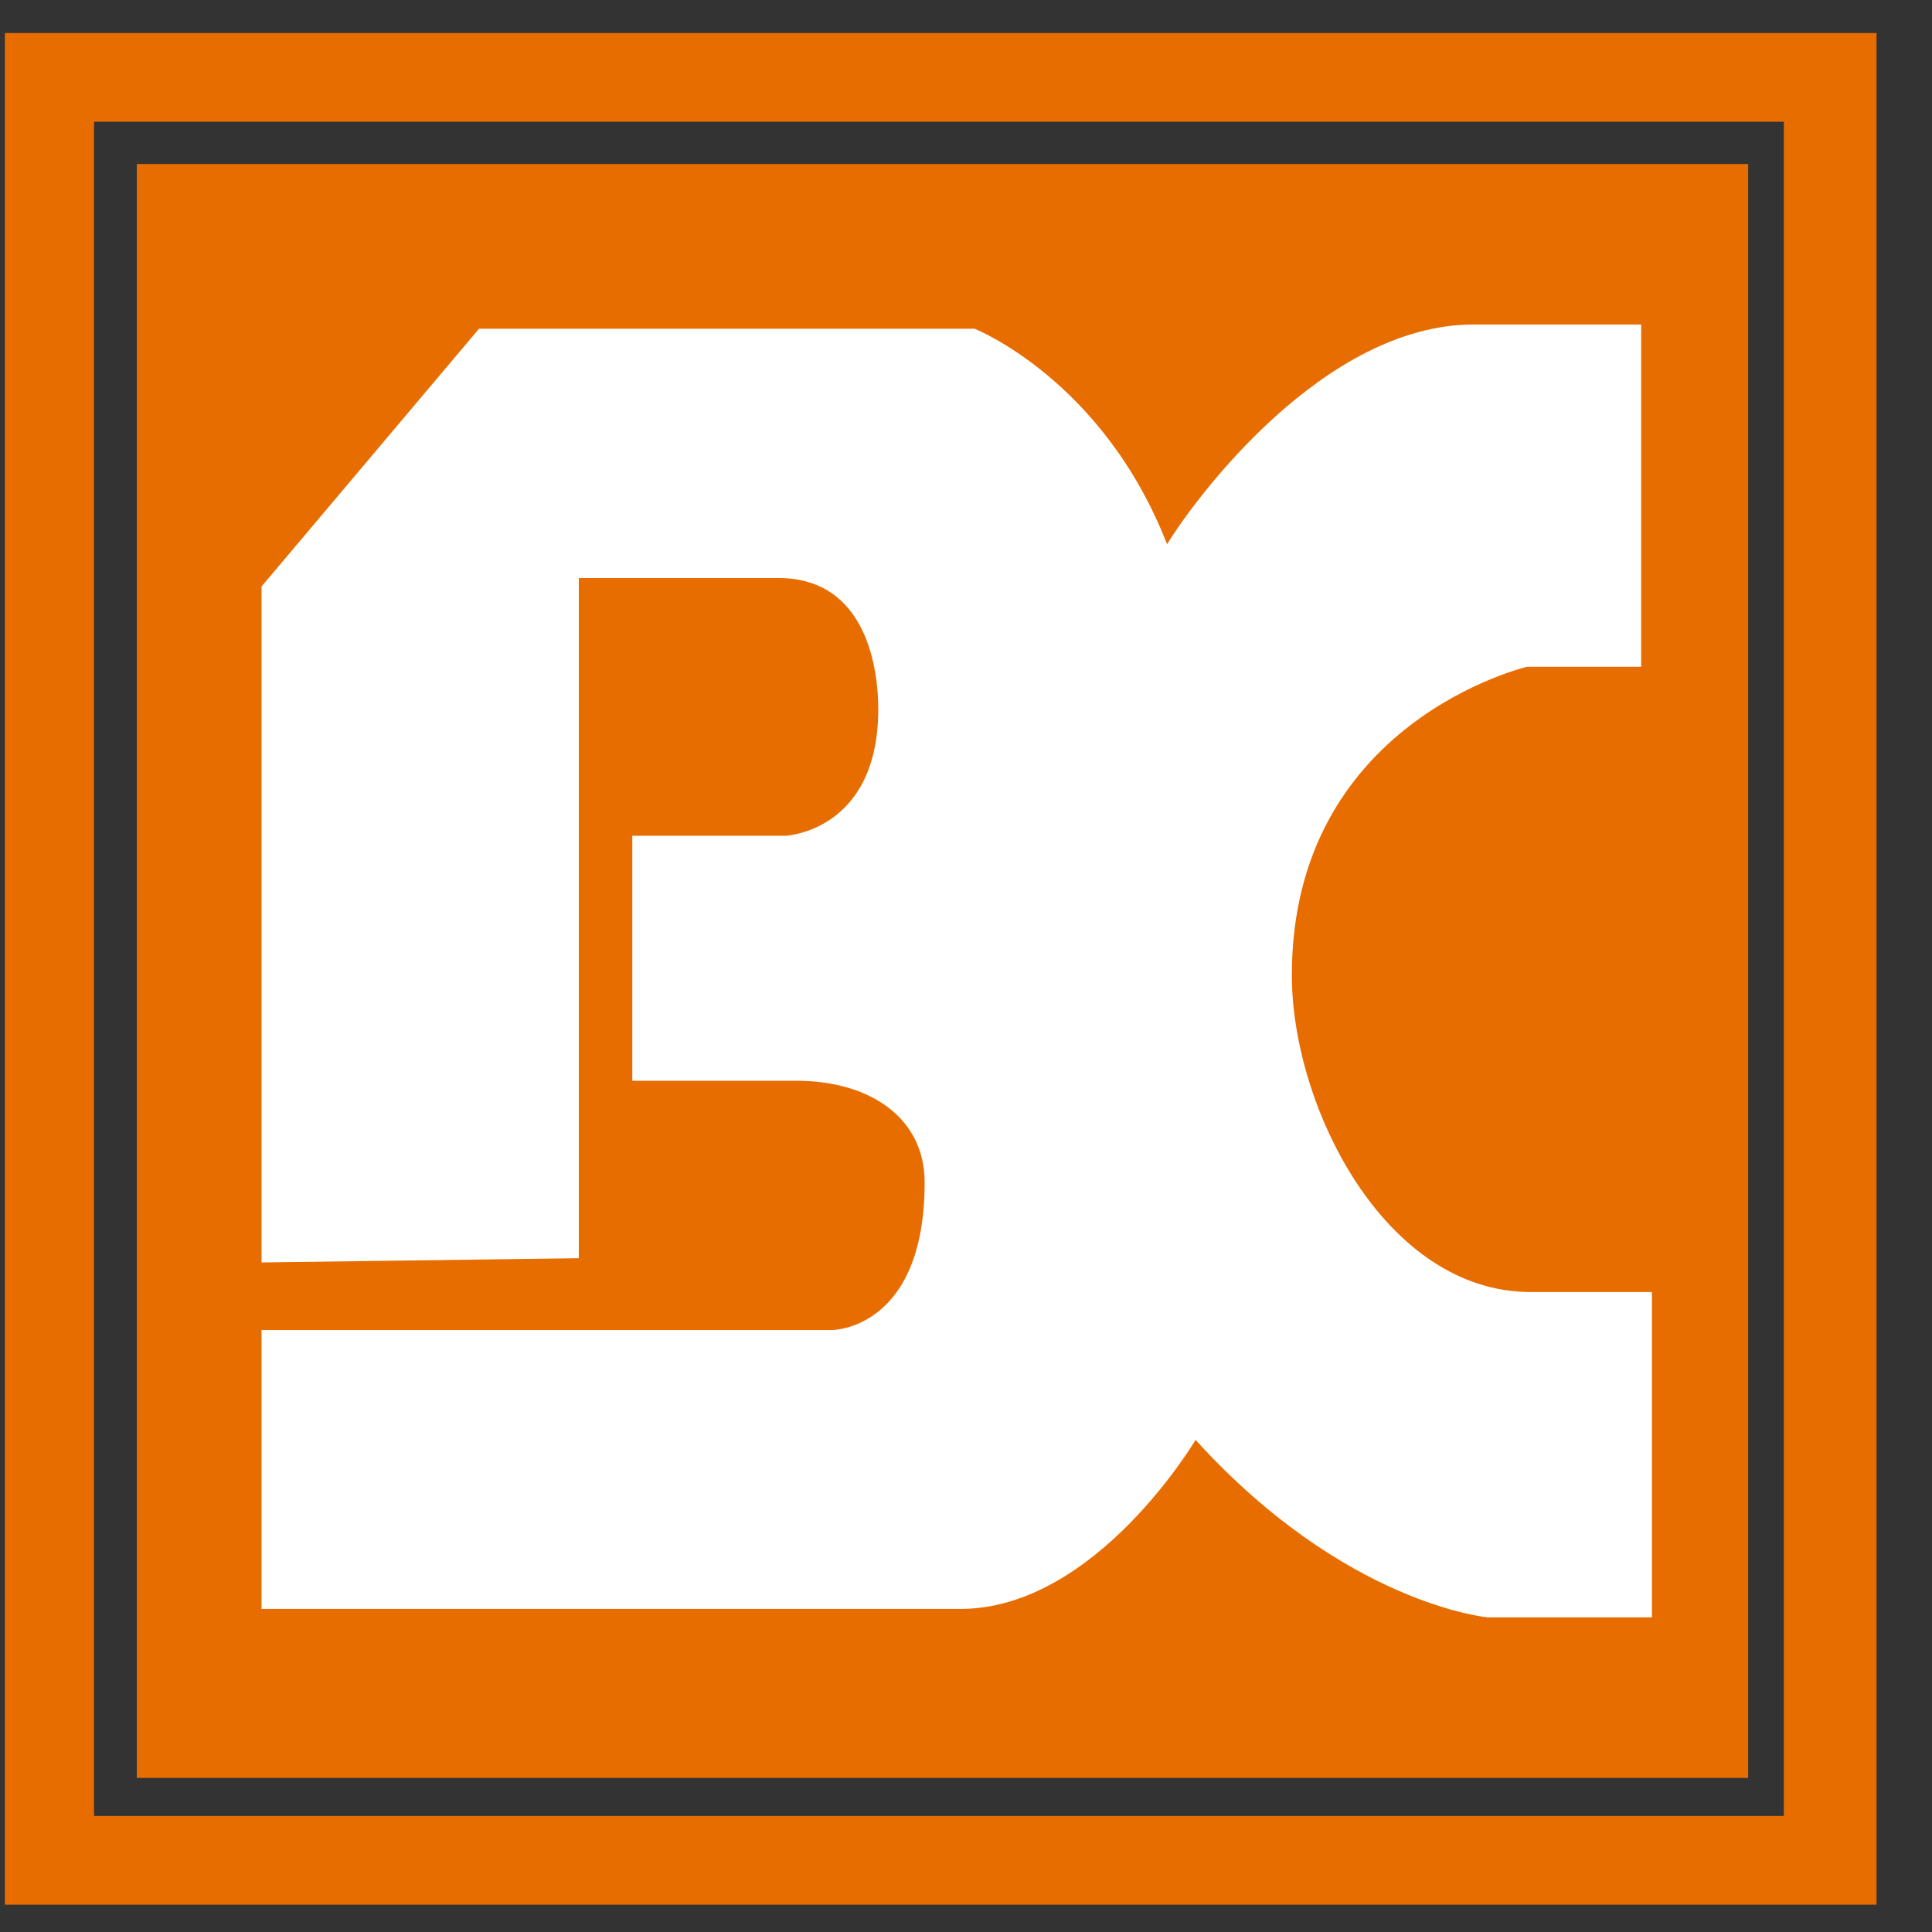 <svg width="32" height="32" viewBox="0 0 32 32" fill="none" xmlns="http://www.w3.org/2000/svg">
<rect x="0" y="0" width="32" height="32" fill="#333333" stroke="none"/>
<path d="M28.955 2.716H2.266V29.448H28.955V2.716Z" fill="#E86D00"/>
<path d="M0.081 0.547V31.547H31.081V0.547H0.081ZM29.546 30.078H1.557V2.017H29.546V30.078Z" fill="#E86D00"/>
<path d="M4.332 20.91V9.714L7.934 5.445H16.142C16.142 5.445 18.267 6.285 19.33 9.014C19.802 8.245 21.928 5.375 24.408 5.375C26.888 5.375 27.183 5.375 27.183 5.375V11.044H25.294C25.294 11.044 21.397 11.953 21.397 16.152C21.397 18.321 22.932 21.4 25.353 21.4C26.652 21.4 27.361 21.4 27.361 21.4V26.789H24.644C24.644 26.789 22.282 26.579 19.802 23.849C19.802 23.849 18.149 26.649 15.905 26.649C13.662 26.649 4.332 26.649 4.332 26.649V22.03H13.78C13.78 22.03 15.315 22.03 15.315 19.581C15.315 18.531 14.429 17.901 13.189 17.901C12.244 17.901 10.473 17.901 10.473 17.901V13.843H13.012C13.012 13.843 14.547 13.773 14.547 11.743C14.547 11.114 14.37 9.574 12.894 9.574C11.418 9.574 9.587 9.574 9.587 9.574V20.84L4.332 20.91Z" fill="white"/>
</svg>
